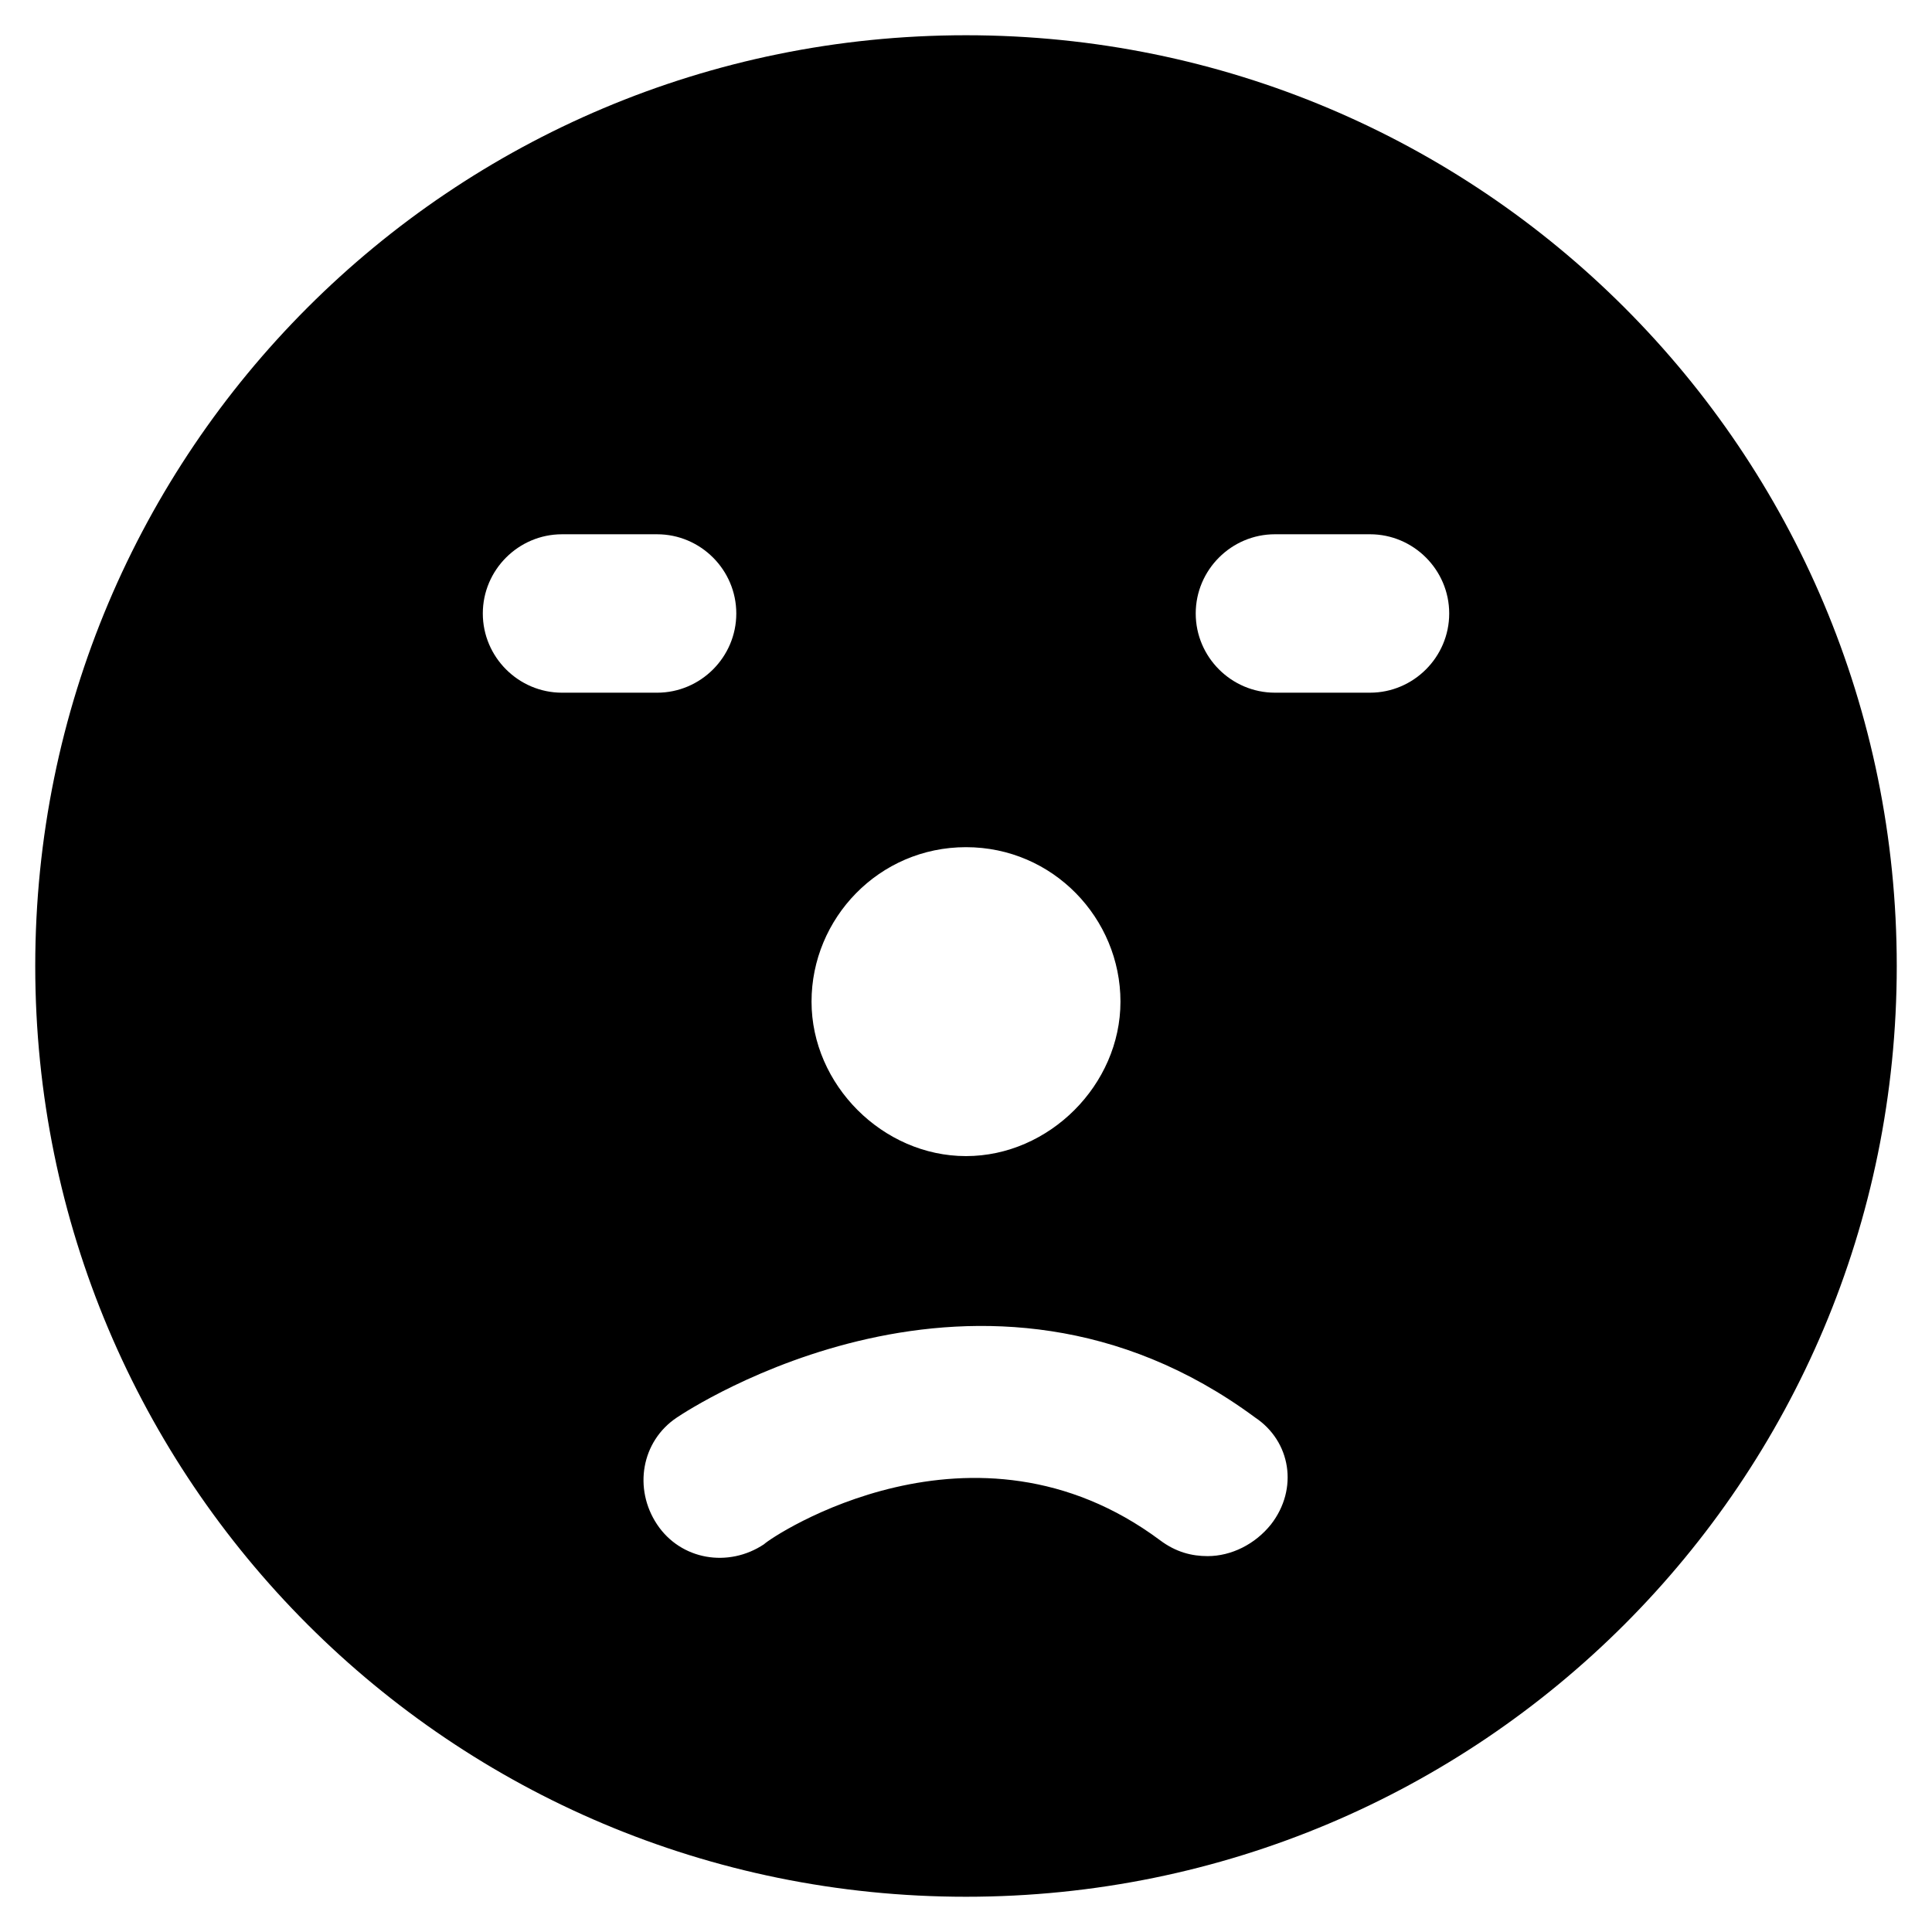 <?xml version="1.0" encoding="UTF-8"?>
<!-- Uploaded to: SVG Repo, www.svgrepo.com, Generator: SVG Repo Mixer Tools -->
<svg fill="#000000" width="800px" height="800px" version="1.1" viewBox="144 144 512 512" xmlns="http://www.w3.org/2000/svg">
 <path d="m400 153.34c-136.45 0-246.66 110.21-246.66 246.66 0 136.45 110.21 246.66 246.66 246.66 136.45 0 246.66-110.21 246.66-246.66 0-136.45-110.21-246.66-246.66-246.66zm0 215.17c23.09 0 40.934 18.895 40.934 40.934 0 22.043-18.895 40.934-40.934 40.934-22.043 0-40.934-18.895-40.934-40.934-0.004-22.043 17.84-40.934 40.934-40.934zm-128.05-61.93c0-11.547 9.445-20.992 20.992-20.992h25.191c11.547 0 20.992 9.445 20.992 20.992s-9.445 20.992-20.992 20.992h-25.191c-11.543 0-20.992-9.445-20.992-20.992zm208.87 241.41c-4.199 5.246-10.496 8.398-16.793 8.398-4.199 0-8.398-1.051-12.594-4.199-49.332-36.734-102.86-1.051-104.96 1.051-9.445 6.297-22.043 4.199-28.34-5.246-6.297-9.445-4.199-22.043 5.246-28.34 3.148-2.098 80.82-53.531 153.24 0 9.449 6.293 11.547 18.891 4.199 28.336zm26.242-220.42h-25.191c-11.547 0-20.992-9.445-20.992-20.992s9.445-20.992 20.992-20.992h25.191c11.547 0 20.992 9.445 20.992 20.992s-9.445 20.992-20.992 20.992z"/>
</svg>